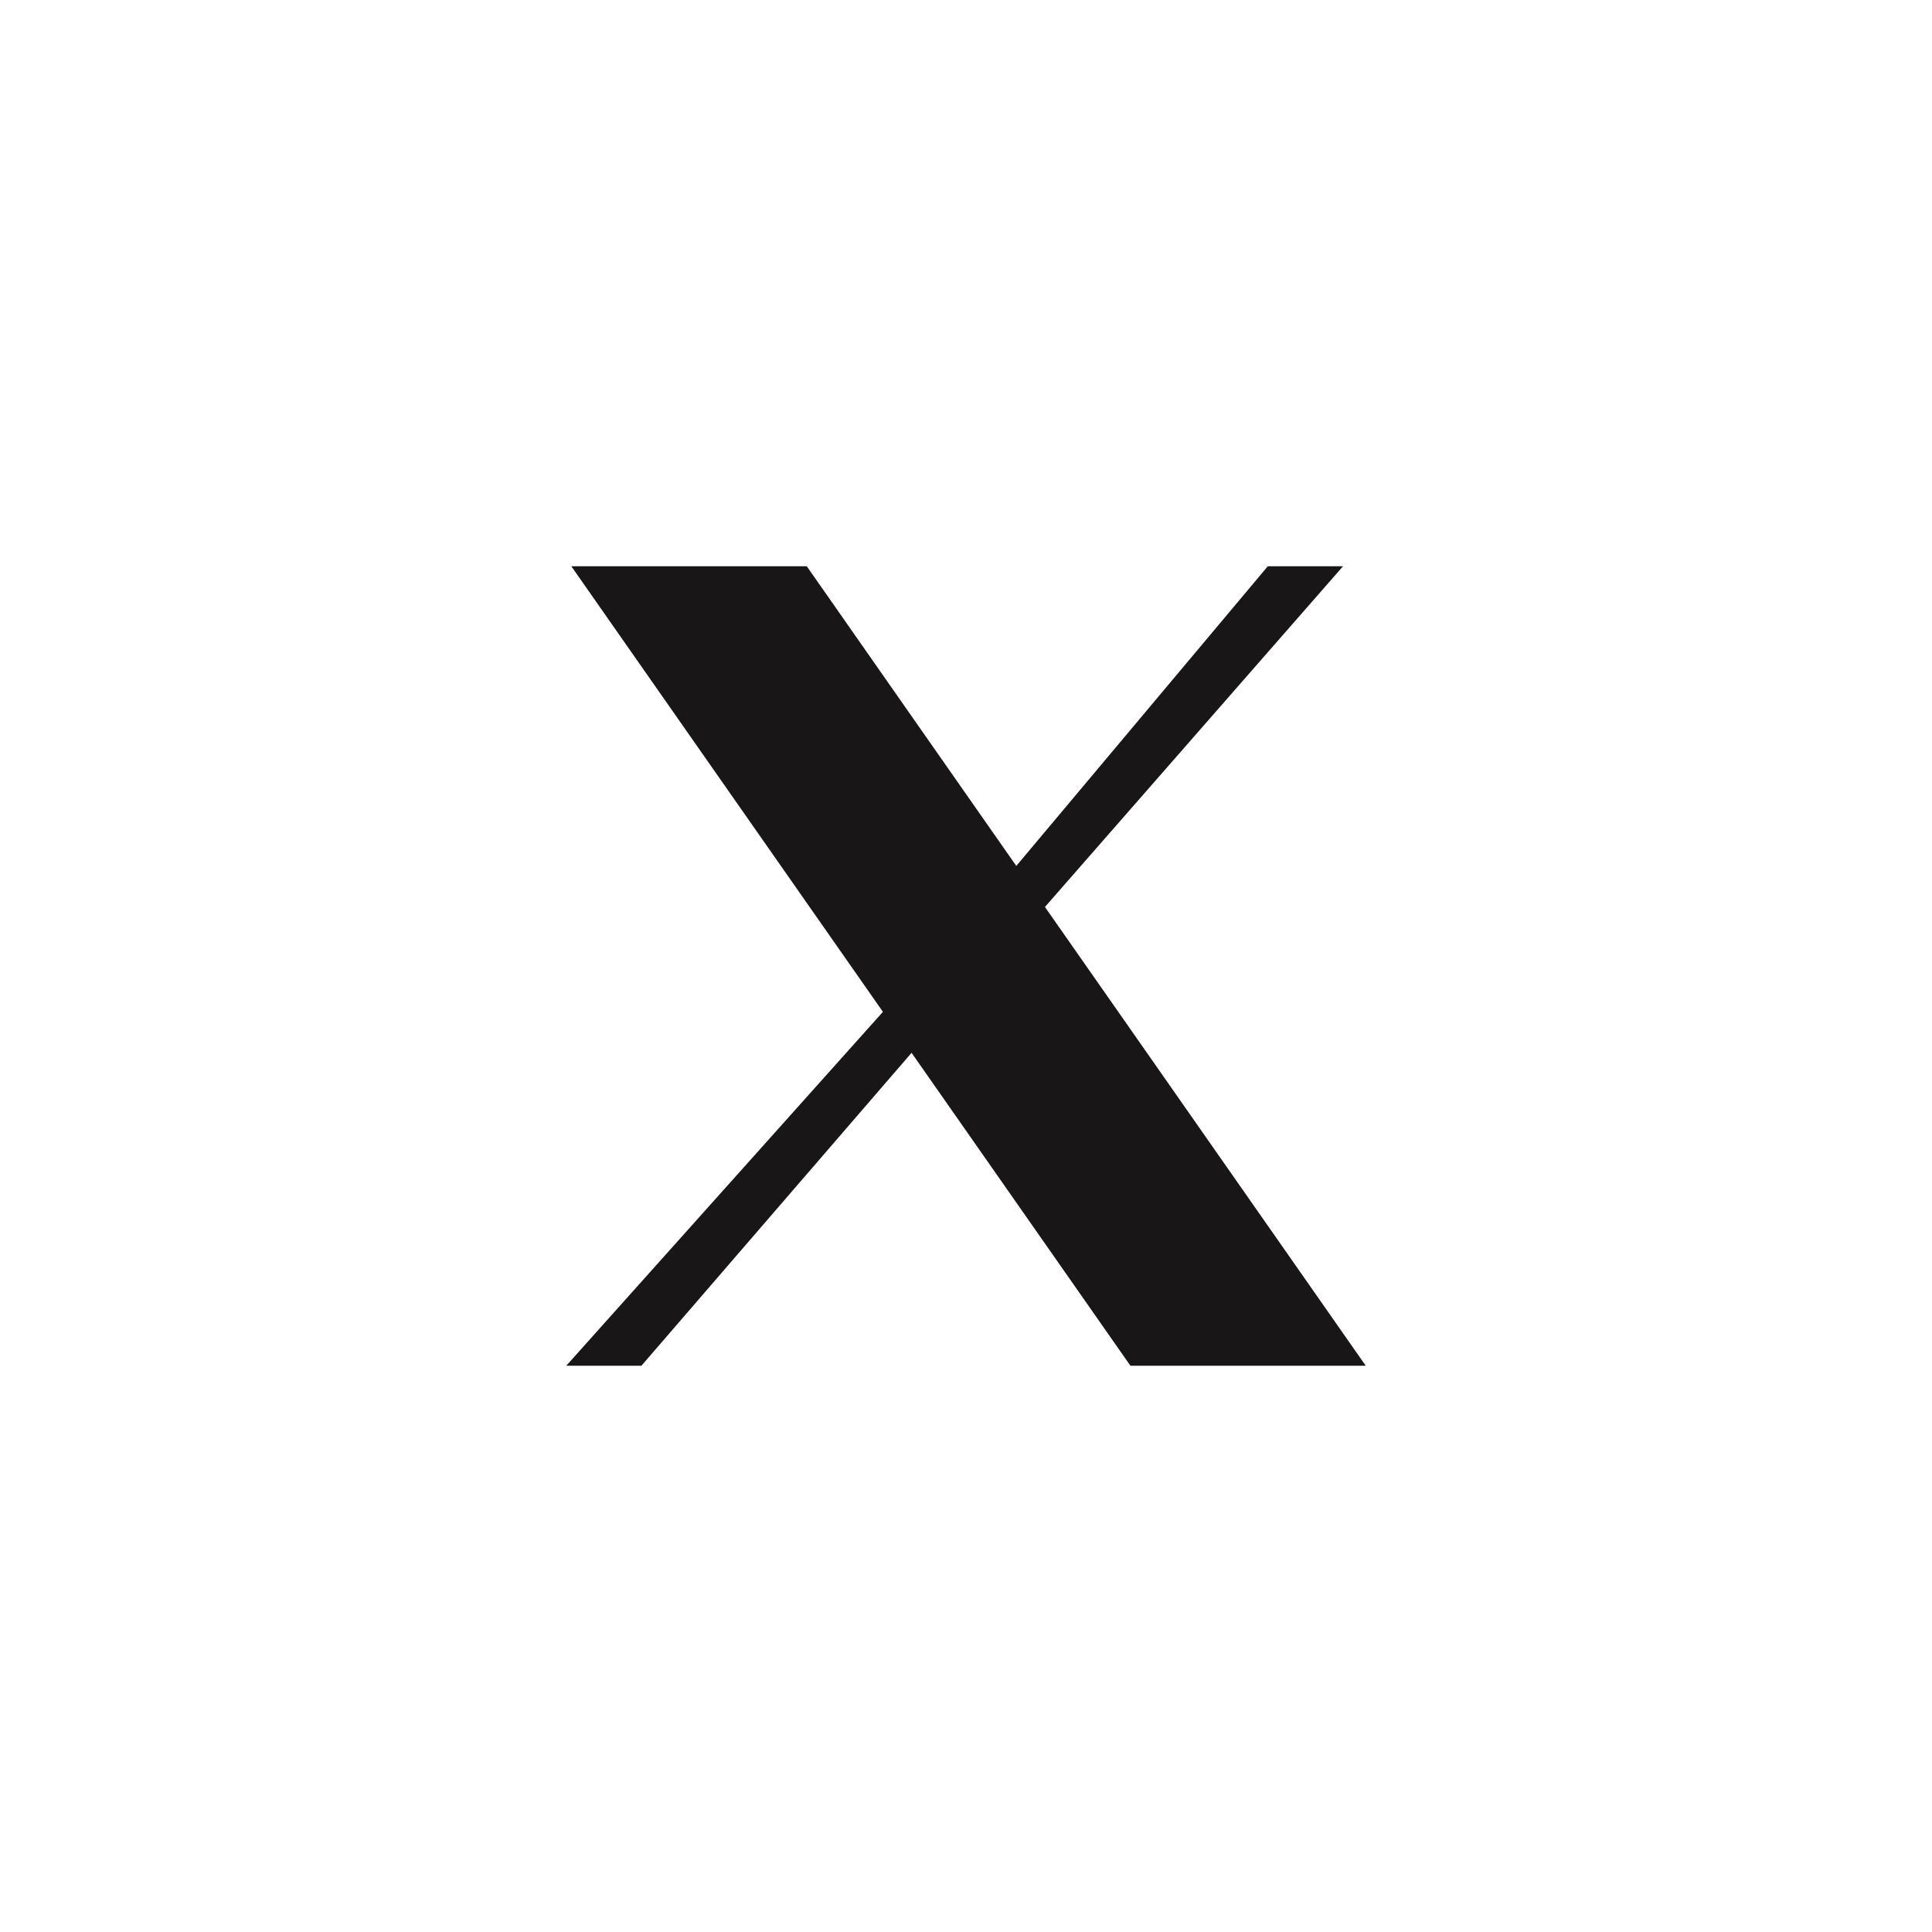 <svg width="58" height="58" viewBox="0 0 58 58" fill="none" xmlns="http://www.w3.org/2000/svg">
<g clip-path="url(#clip0_486_2978)">
<path d="M17.152 17H24.22L30.51 25.996L38.06 17H40.318L31.37 27.228L41 41H33.936L27.366 31.606L19.256 41H17L26.506 30.376L17.152 17Z" fill="#181617"/>
</g>
<defs>
<clipPath id="clip0_486_2978">
<rect width="24" height="24" fill="white" transform="translate(17 17)"/>
</clipPath>
</defs>
</svg>
